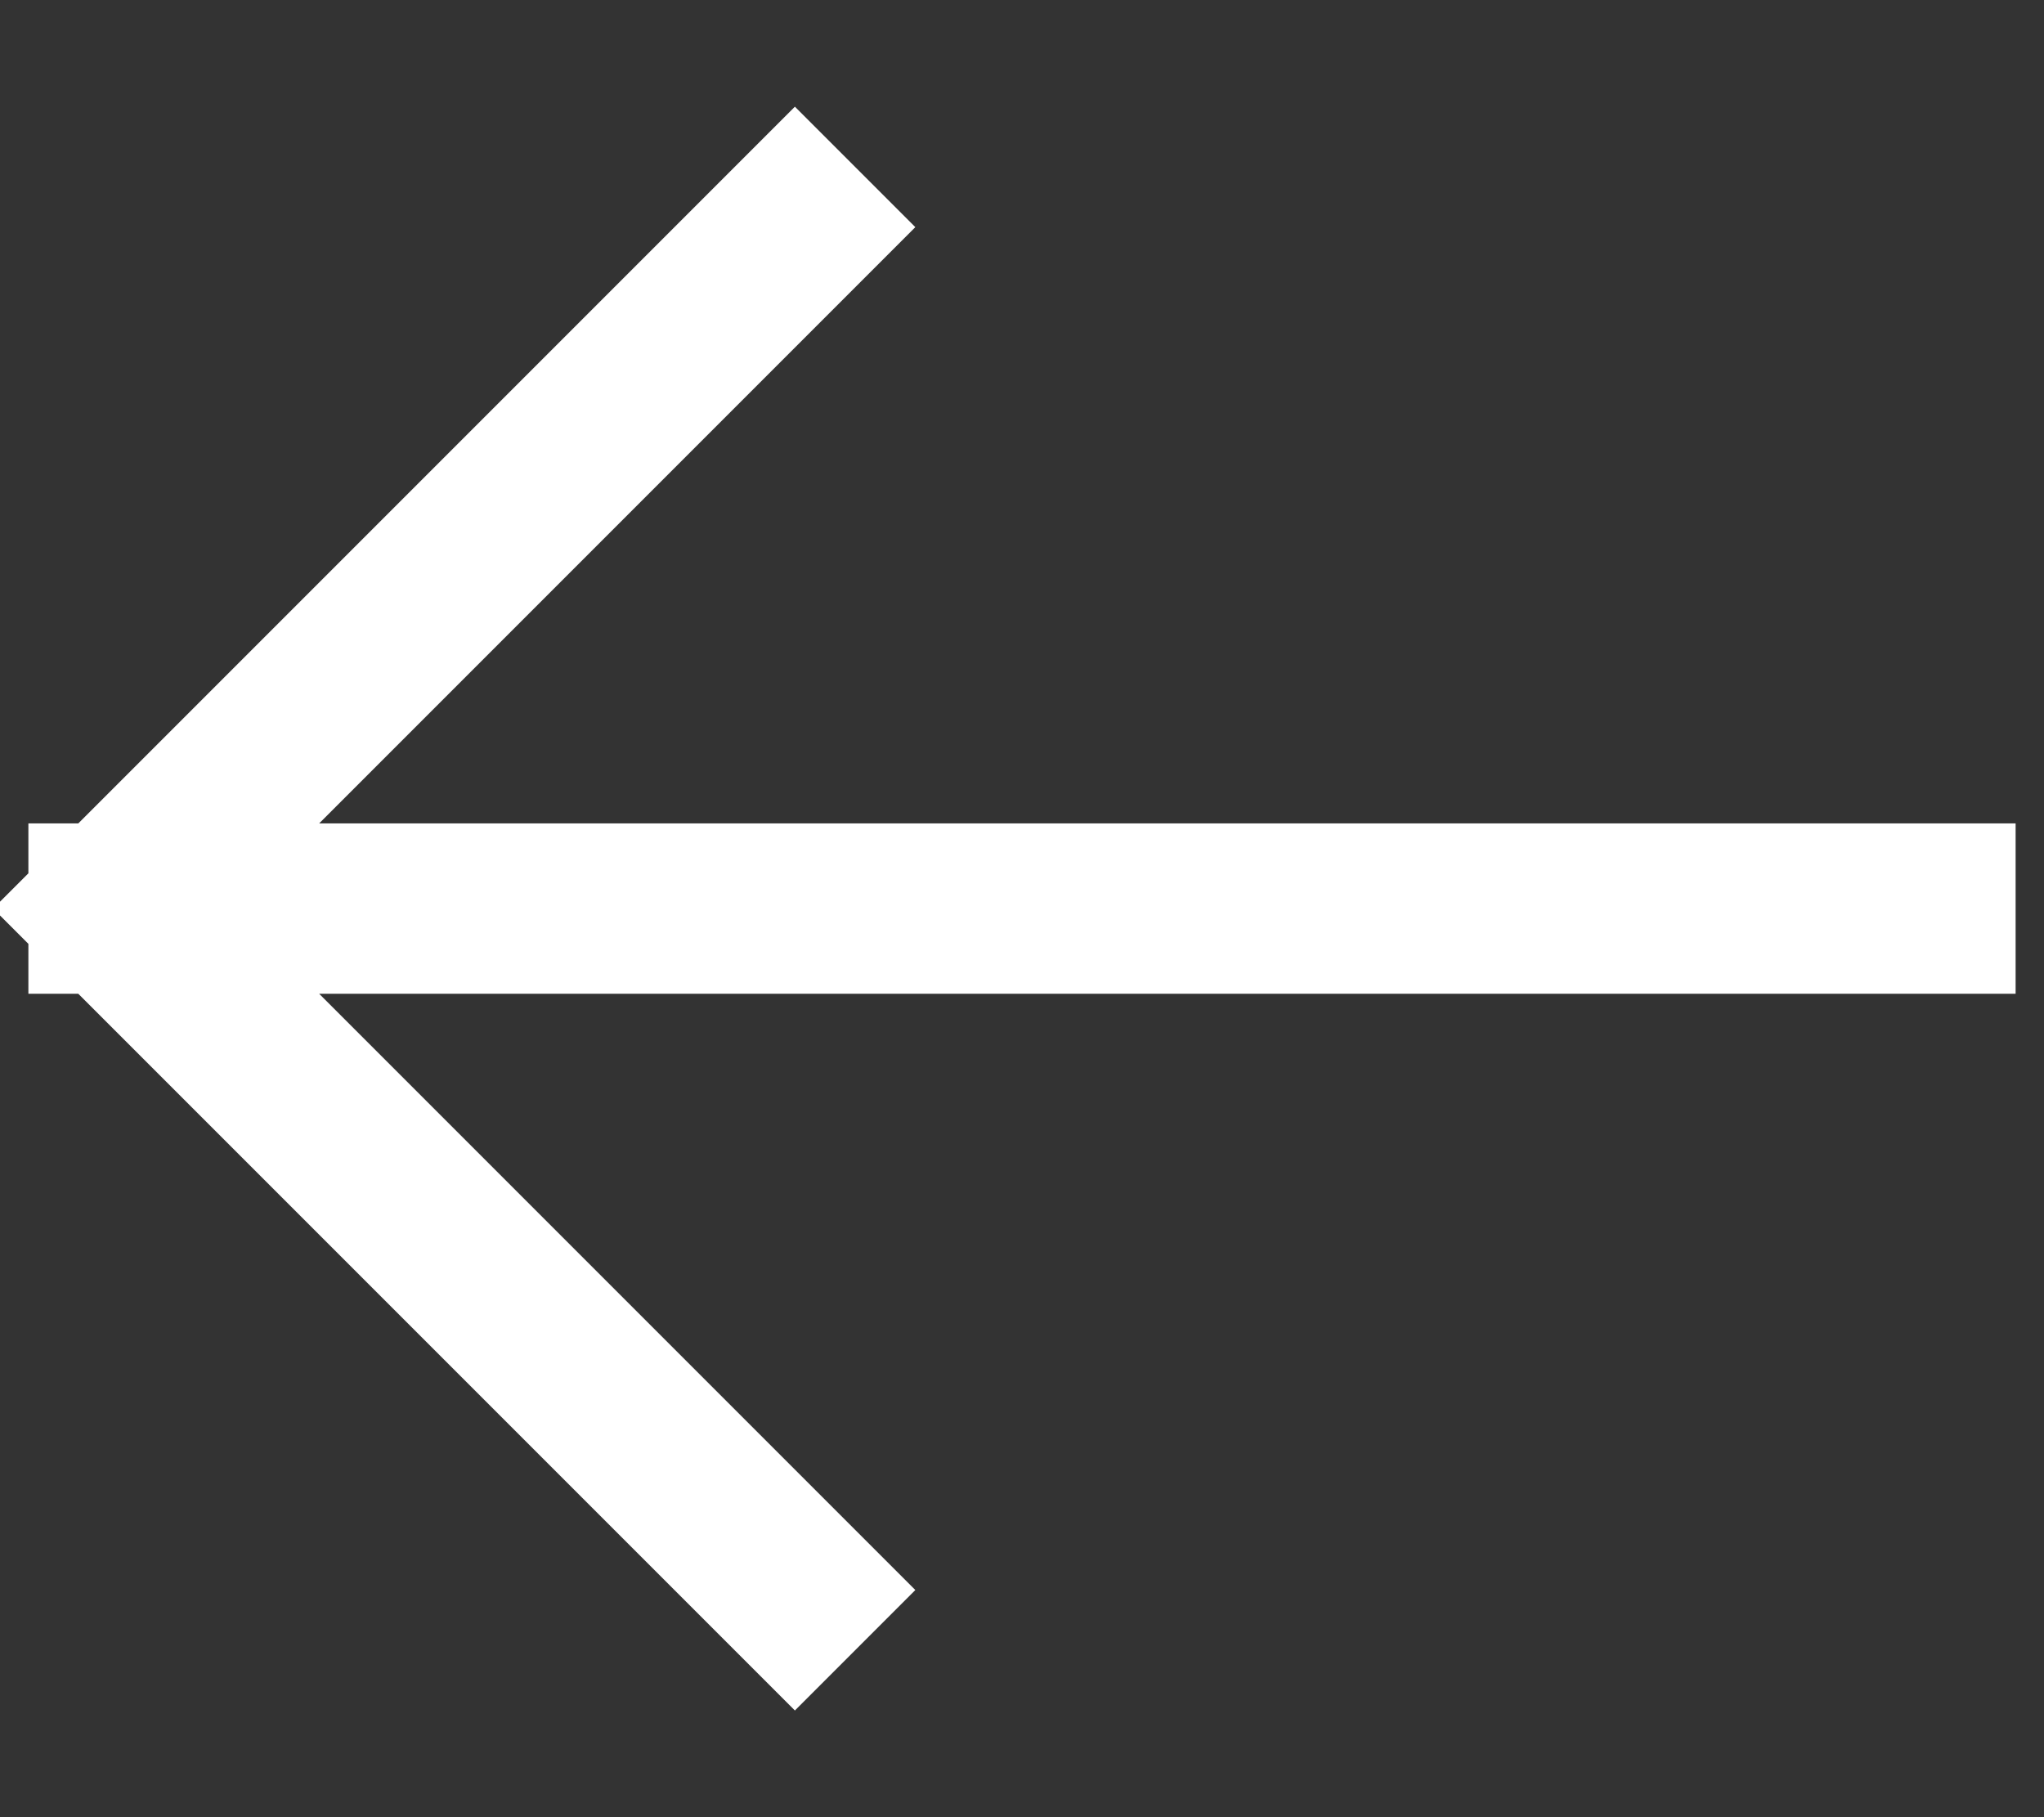 <?xml version="1.0" encoding="UTF-8"?> <svg xmlns="http://www.w3.org/2000/svg" width="18" height="16" viewBox="0 0 18 16" fill="none"><rect x="0" y="0" width="18" height="16" fill="#333333" stroke="none"/><path d="M17 8L1 8M1 8L7 2M1 8L7 14" stroke="white" stroke-width="1.5" stroke-linecap="square" stroke-linejoin="round"></path></svg> 
